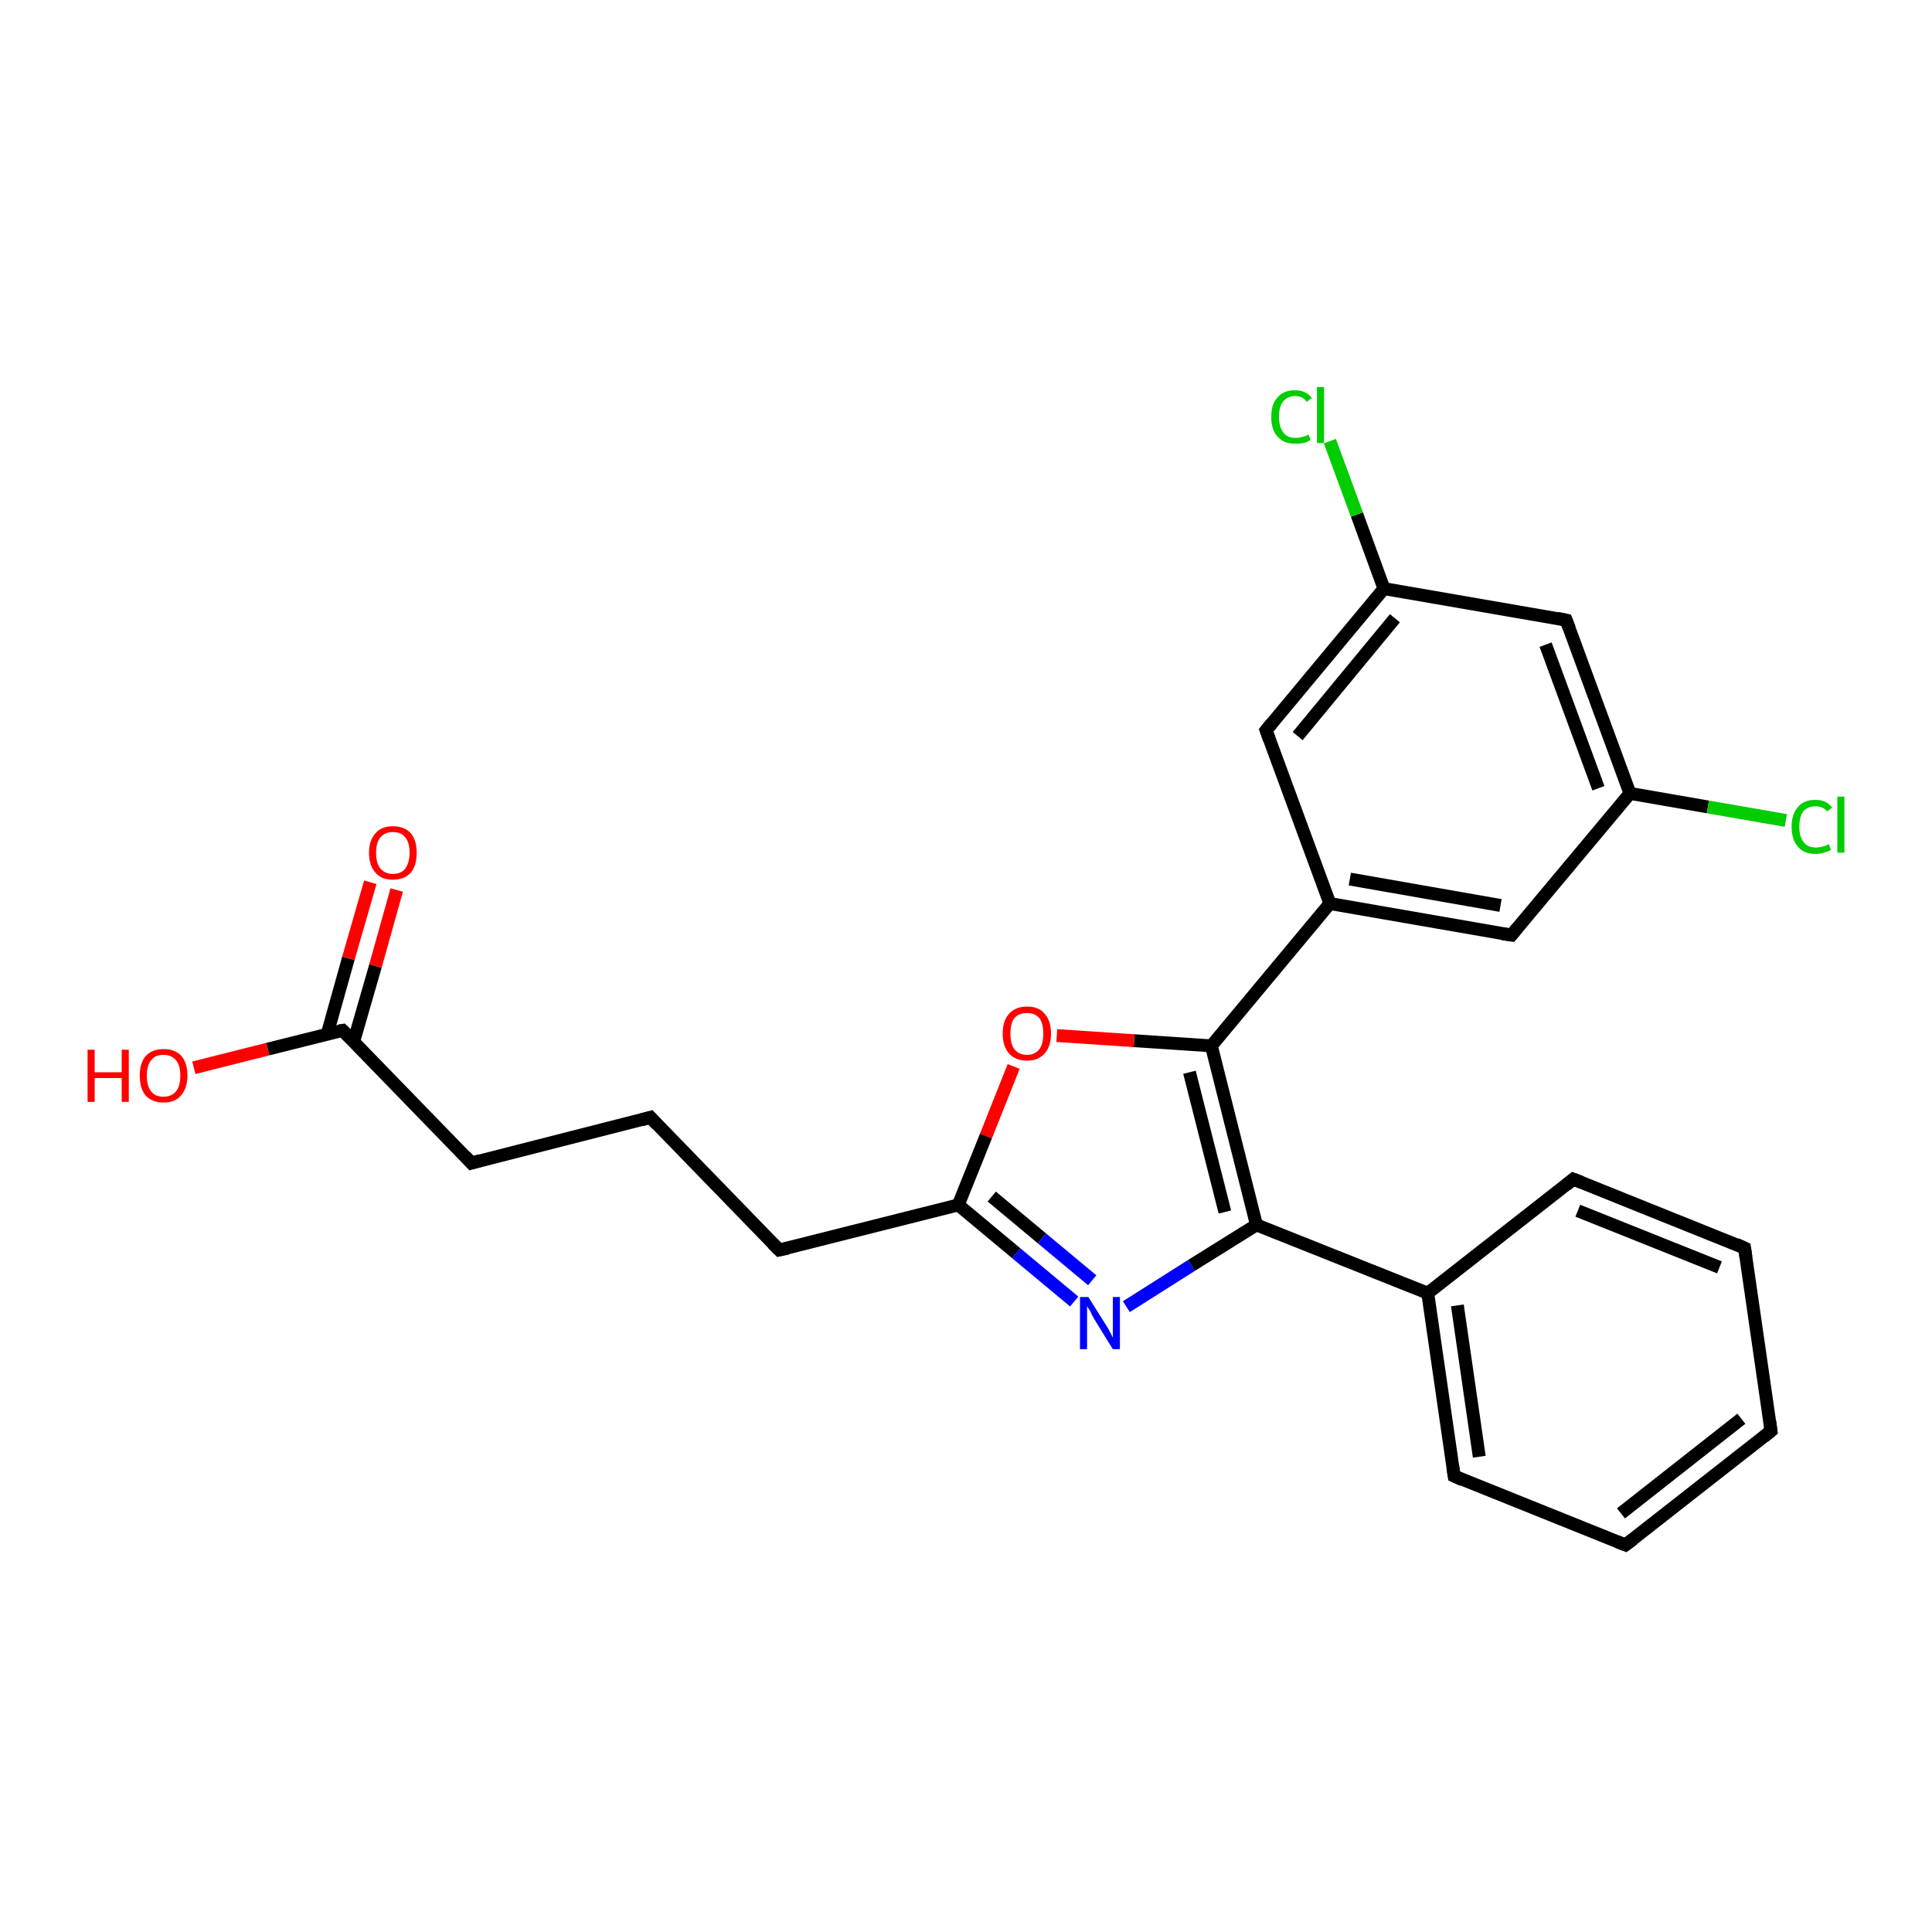 <?xml version='1.0' encoding='iso-8859-1'?>
<svg version='1.1' baseProfile='full'
              xmlns='http://www.w3.org/2000/svg'
                      xmlns:rdkit='http://www.rdkit.org/xml'
                      xmlns:xlink='http://www.w3.org/1999/xlink'
                  xml:space='preserve'
width='300px' height='300px' viewBox='0 0 300 300'>
<!-- END OF HEADER -->
<rect style='opacity:1.0;fill:#FFFFFF;stroke:none' width='300.0' height='300.0' x='0.0' y='0.0'> </rect>
<path class='bond-0 atom-0 atom-1' d='M 30.1,165.8 L 41.6,162.9' style='fill:none;fill-rule:evenodd;stroke:#FF0000;stroke-width:2.0px;stroke-linecap:butt;stroke-linejoin:miter;stroke-opacity:1' />
<path class='bond-0 atom-0 atom-1' d='M 41.6,162.9 L 53.2,160.0' style='fill:none;fill-rule:evenodd;stroke:#000000;stroke-width:2.0px;stroke-linecap:butt;stroke-linejoin:miter;stroke-opacity:1' />
<path class='bond-1 atom-1 atom-2' d='M 54.9,161.8 L 58.3,150.0' style='fill:none;fill-rule:evenodd;stroke:#000000;stroke-width:2.0px;stroke-linecap:butt;stroke-linejoin:miter;stroke-opacity:1' />
<path class='bond-1 atom-1 atom-2' d='M 58.3,150.0 L 61.6,138.2' style='fill:none;fill-rule:evenodd;stroke:#FF0000;stroke-width:2.0px;stroke-linecap:butt;stroke-linejoin:miter;stroke-opacity:1' />
<path class='bond-1 atom-1 atom-2' d='M 50.8,160.6 L 54.1,148.8' style='fill:none;fill-rule:evenodd;stroke:#000000;stroke-width:2.0px;stroke-linecap:butt;stroke-linejoin:miter;stroke-opacity:1' />
<path class='bond-1 atom-1 atom-2' d='M 54.1,148.8 L 57.5,137.0' style='fill:none;fill-rule:evenodd;stroke:#FF0000;stroke-width:2.0px;stroke-linecap:butt;stroke-linejoin:miter;stroke-opacity:1' />
<path class='bond-2 atom-1 atom-3' d='M 53.2,160.0 L 73.2,180.6' style='fill:none;fill-rule:evenodd;stroke:#000000;stroke-width:2.0px;stroke-linecap:butt;stroke-linejoin:miter;stroke-opacity:1' />
<path class='bond-3 atom-3 atom-4' d='M 73.2,180.6 L 101.0,173.5' style='fill:none;fill-rule:evenodd;stroke:#000000;stroke-width:2.0px;stroke-linecap:butt;stroke-linejoin:miter;stroke-opacity:1' />
<path class='bond-4 atom-4 atom-5' d='M 101.0,173.5 L 121.0,194.1' style='fill:none;fill-rule:evenodd;stroke:#000000;stroke-width:2.0px;stroke-linecap:butt;stroke-linejoin:miter;stroke-opacity:1' />
<path class='bond-5 atom-5 atom-6' d='M 121.0,194.1 L 148.8,187.1' style='fill:none;fill-rule:evenodd;stroke:#000000;stroke-width:2.0px;stroke-linecap:butt;stroke-linejoin:miter;stroke-opacity:1' />
<path class='bond-6 atom-6 atom-7' d='M 148.8,187.1 L 157.8,194.6' style='fill:none;fill-rule:evenodd;stroke:#000000;stroke-width:2.0px;stroke-linecap:butt;stroke-linejoin:miter;stroke-opacity:1' />
<path class='bond-6 atom-6 atom-7' d='M 157.8,194.6 L 166.8,202.1' style='fill:none;fill-rule:evenodd;stroke:#0000FF;stroke-width:2.0px;stroke-linecap:butt;stroke-linejoin:miter;stroke-opacity:1' />
<path class='bond-6 atom-6 atom-7' d='M 154.0,185.8 L 161.8,192.3' style='fill:none;fill-rule:evenodd;stroke:#000000;stroke-width:2.0px;stroke-linecap:butt;stroke-linejoin:miter;stroke-opacity:1' />
<path class='bond-6 atom-6 atom-7' d='M 161.8,192.3 L 169.6,198.8' style='fill:none;fill-rule:evenodd;stroke:#0000FF;stroke-width:2.0px;stroke-linecap:butt;stroke-linejoin:miter;stroke-opacity:1' />
<path class='bond-7 atom-7 atom-8' d='M 174.9,202.9 L 185.0,196.5' style='fill:none;fill-rule:evenodd;stroke:#0000FF;stroke-width:2.0px;stroke-linecap:butt;stroke-linejoin:miter;stroke-opacity:1' />
<path class='bond-7 atom-7 atom-8' d='M 185.0,196.5 L 195.1,190.2' style='fill:none;fill-rule:evenodd;stroke:#000000;stroke-width:2.0px;stroke-linecap:butt;stroke-linejoin:miter;stroke-opacity:1' />
<path class='bond-8 atom-8 atom-9' d='M 195.1,190.2 L 188.1,162.4' style='fill:none;fill-rule:evenodd;stroke:#000000;stroke-width:2.0px;stroke-linecap:butt;stroke-linejoin:miter;stroke-opacity:1' />
<path class='bond-8 atom-8 atom-9' d='M 190.2,188.2 L 184.7,166.5' style='fill:none;fill-rule:evenodd;stroke:#000000;stroke-width:2.0px;stroke-linecap:butt;stroke-linejoin:miter;stroke-opacity:1' />
<path class='bond-9 atom-9 atom-10' d='M 188.1,162.4 L 176.1,161.6' style='fill:none;fill-rule:evenodd;stroke:#000000;stroke-width:2.0px;stroke-linecap:butt;stroke-linejoin:miter;stroke-opacity:1' />
<path class='bond-9 atom-9 atom-10' d='M 176.1,161.6 L 164.1,160.8' style='fill:none;fill-rule:evenodd;stroke:#FF0000;stroke-width:2.0px;stroke-linecap:butt;stroke-linejoin:miter;stroke-opacity:1' />
<path class='bond-10 atom-9 atom-11' d='M 188.1,162.4 L 206.5,140.3' style='fill:none;fill-rule:evenodd;stroke:#000000;stroke-width:2.0px;stroke-linecap:butt;stroke-linejoin:miter;stroke-opacity:1' />
<path class='bond-11 atom-11 atom-12' d='M 206.5,140.3 L 234.7,145.2' style='fill:none;fill-rule:evenodd;stroke:#000000;stroke-width:2.0px;stroke-linecap:butt;stroke-linejoin:miter;stroke-opacity:1' />
<path class='bond-11 atom-11 atom-12' d='M 209.6,136.5 L 233.0,140.6' style='fill:none;fill-rule:evenodd;stroke:#000000;stroke-width:2.0px;stroke-linecap:butt;stroke-linejoin:miter;stroke-opacity:1' />
<path class='bond-12 atom-12 atom-13' d='M 234.7,145.2 L 253.1,123.2' style='fill:none;fill-rule:evenodd;stroke:#000000;stroke-width:2.0px;stroke-linecap:butt;stroke-linejoin:miter;stroke-opacity:1' />
<path class='bond-13 atom-13 atom-14' d='M 253.1,123.2 L 265.2,125.3' style='fill:none;fill-rule:evenodd;stroke:#000000;stroke-width:2.0px;stroke-linecap:butt;stroke-linejoin:miter;stroke-opacity:1' />
<path class='bond-13 atom-13 atom-14' d='M 265.2,125.3 L 277.3,127.4' style='fill:none;fill-rule:evenodd;stroke:#00CC00;stroke-width:2.0px;stroke-linecap:butt;stroke-linejoin:miter;stroke-opacity:1' />
<path class='bond-14 atom-13 atom-15' d='M 253.1,123.2 L 243.2,96.3' style='fill:none;fill-rule:evenodd;stroke:#000000;stroke-width:2.0px;stroke-linecap:butt;stroke-linejoin:miter;stroke-opacity:1' />
<path class='bond-14 atom-13 atom-15' d='M 248.2,122.4 L 240.0,100.1' style='fill:none;fill-rule:evenodd;stroke:#000000;stroke-width:2.0px;stroke-linecap:butt;stroke-linejoin:miter;stroke-opacity:1' />
<path class='bond-15 atom-15 atom-16' d='M 243.2,96.3 L 214.9,91.4' style='fill:none;fill-rule:evenodd;stroke:#000000;stroke-width:2.0px;stroke-linecap:butt;stroke-linejoin:miter;stroke-opacity:1' />
<path class='bond-16 atom-16 atom-17' d='M 214.9,91.4 L 210.7,79.9' style='fill:none;fill-rule:evenodd;stroke:#000000;stroke-width:2.0px;stroke-linecap:butt;stroke-linejoin:miter;stroke-opacity:1' />
<path class='bond-16 atom-16 atom-17' d='M 210.7,79.9 L 206.5,68.5' style='fill:none;fill-rule:evenodd;stroke:#00CC00;stroke-width:2.0px;stroke-linecap:butt;stroke-linejoin:miter;stroke-opacity:1' />
<path class='bond-17 atom-16 atom-18' d='M 214.9,91.4 L 196.6,113.4' style='fill:none;fill-rule:evenodd;stroke:#000000;stroke-width:2.0px;stroke-linecap:butt;stroke-linejoin:miter;stroke-opacity:1' />
<path class='bond-17 atom-16 atom-18' d='M 216.6,96.0 L 201.5,114.3' style='fill:none;fill-rule:evenodd;stroke:#000000;stroke-width:2.0px;stroke-linecap:butt;stroke-linejoin:miter;stroke-opacity:1' />
<path class='bond-18 atom-8 atom-19' d='M 195.1,190.2 L 221.7,200.8' style='fill:none;fill-rule:evenodd;stroke:#000000;stroke-width:2.0px;stroke-linecap:butt;stroke-linejoin:miter;stroke-opacity:1' />
<path class='bond-19 atom-19 atom-20' d='M 221.7,200.8 L 225.8,229.2' style='fill:none;fill-rule:evenodd;stroke:#000000;stroke-width:2.0px;stroke-linecap:butt;stroke-linejoin:miter;stroke-opacity:1' />
<path class='bond-19 atom-19 atom-20' d='M 226.3,202.7 L 229.7,226.2' style='fill:none;fill-rule:evenodd;stroke:#000000;stroke-width:2.0px;stroke-linecap:butt;stroke-linejoin:miter;stroke-opacity:1' />
<path class='bond-20 atom-20 atom-21' d='M 225.8,229.2 L 252.4,239.9' style='fill:none;fill-rule:evenodd;stroke:#000000;stroke-width:2.0px;stroke-linecap:butt;stroke-linejoin:miter;stroke-opacity:1' />
<path class='bond-21 atom-21 atom-22' d='M 252.4,239.9 L 275.0,222.2' style='fill:none;fill-rule:evenodd;stroke:#000000;stroke-width:2.0px;stroke-linecap:butt;stroke-linejoin:miter;stroke-opacity:1' />
<path class='bond-21 atom-21 atom-22' d='M 251.7,235.0 L 270.4,220.3' style='fill:none;fill-rule:evenodd;stroke:#000000;stroke-width:2.0px;stroke-linecap:butt;stroke-linejoin:miter;stroke-opacity:1' />
<path class='bond-22 atom-22 atom-23' d='M 275.0,222.2 L 270.9,193.8' style='fill:none;fill-rule:evenodd;stroke:#000000;stroke-width:2.0px;stroke-linecap:butt;stroke-linejoin:miter;stroke-opacity:1' />
<path class='bond-23 atom-23 atom-24' d='M 270.9,193.8 L 244.3,183.1' style='fill:none;fill-rule:evenodd;stroke:#000000;stroke-width:2.0px;stroke-linecap:butt;stroke-linejoin:miter;stroke-opacity:1' />
<path class='bond-23 atom-23 atom-24' d='M 267.0,196.8 L 245.0,188.0' style='fill:none;fill-rule:evenodd;stroke:#000000;stroke-width:2.0px;stroke-linecap:butt;stroke-linejoin:miter;stroke-opacity:1' />
<path class='bond-24 atom-10 atom-6' d='M 157.4,165.6 L 153.1,176.4' style='fill:none;fill-rule:evenodd;stroke:#FF0000;stroke-width:2.0px;stroke-linecap:butt;stroke-linejoin:miter;stroke-opacity:1' />
<path class='bond-24 atom-10 atom-6' d='M 153.1,176.4 L 148.8,187.1' style='fill:none;fill-rule:evenodd;stroke:#000000;stroke-width:2.0px;stroke-linecap:butt;stroke-linejoin:miter;stroke-opacity:1' />
<path class='bond-25 atom-18 atom-11' d='M 196.6,113.4 L 206.5,140.3' style='fill:none;fill-rule:evenodd;stroke:#000000;stroke-width:2.0px;stroke-linecap:butt;stroke-linejoin:miter;stroke-opacity:1' />
<path class='bond-26 atom-24 atom-19' d='M 244.3,183.1 L 221.7,200.8' style='fill:none;fill-rule:evenodd;stroke:#000000;stroke-width:2.0px;stroke-linecap:butt;stroke-linejoin:miter;stroke-opacity:1' />
<path d='M 52.6,160.1 L 53.2,160.0 L 54.2,161.0' style='fill:none;stroke:#000000;stroke-width:2.0px;stroke-linecap:butt;stroke-linejoin:miter;stroke-opacity:1;' />
<path d='M 72.2,179.5 L 73.2,180.6 L 74.6,180.2' style='fill:none;stroke:#000000;stroke-width:2.0px;stroke-linecap:butt;stroke-linejoin:miter;stroke-opacity:1;' />
<path d='M 99.6,173.9 L 101.0,173.5 L 102.0,174.6' style='fill:none;stroke:#000000;stroke-width:2.0px;stroke-linecap:butt;stroke-linejoin:miter;stroke-opacity:1;' />
<path d='M 120.0,193.1 L 121.0,194.1 L 122.4,193.8' style='fill:none;stroke:#000000;stroke-width:2.0px;stroke-linecap:butt;stroke-linejoin:miter;stroke-opacity:1;' />
<path d='M 233.3,145.0 L 234.7,145.2 L 235.6,144.1' style='fill:none;stroke:#000000;stroke-width:2.0px;stroke-linecap:butt;stroke-linejoin:miter;stroke-opacity:1;' />
<path d='M 243.7,97.6 L 243.2,96.3 L 241.8,96.0' style='fill:none;stroke:#000000;stroke-width:2.0px;stroke-linecap:butt;stroke-linejoin:miter;stroke-opacity:1;' />
<path d='M 197.5,112.3 L 196.6,113.4 L 197.1,114.8' style='fill:none;stroke:#000000;stroke-width:2.0px;stroke-linecap:butt;stroke-linejoin:miter;stroke-opacity:1;' />
<path d='M 225.6,227.8 L 225.8,229.2 L 227.1,229.8' style='fill:none;stroke:#000000;stroke-width:2.0px;stroke-linecap:butt;stroke-linejoin:miter;stroke-opacity:1;' />
<path d='M 251.1,239.4 L 252.4,239.9 L 253.6,239.0' style='fill:none;stroke:#000000;stroke-width:2.0px;stroke-linecap:butt;stroke-linejoin:miter;stroke-opacity:1;' />
<path d='M 273.9,223.1 L 275.0,222.2 L 274.8,220.7' style='fill:none;stroke:#000000;stroke-width:2.0px;stroke-linecap:butt;stroke-linejoin:miter;stroke-opacity:1;' />
<path d='M 271.1,195.2 L 270.9,193.8 L 269.6,193.2' style='fill:none;stroke:#000000;stroke-width:2.0px;stroke-linecap:butt;stroke-linejoin:miter;stroke-opacity:1;' />
<path d='M 245.6,183.6 L 244.3,183.1 L 243.2,184.0' style='fill:none;stroke:#000000;stroke-width:2.0px;stroke-linecap:butt;stroke-linejoin:miter;stroke-opacity:1;' />
<path class='atom-0' d='M 13.6 163.0
L 14.7 163.0
L 14.7 166.5
L 18.9 166.5
L 18.9 163.0
L 20.0 163.0
L 20.0 171.1
L 18.9 171.1
L 18.9 167.4
L 14.7 167.4
L 14.7 171.1
L 13.6 171.1
L 13.6 163.0
' fill='#FF0000'/>
<path class='atom-0' d='M 21.7 167.0
Q 21.7 165.1, 22.6 164.0
Q 23.6 162.9, 25.4 162.9
Q 27.2 162.9, 28.2 164.0
Q 29.1 165.1, 29.1 167.0
Q 29.1 169.0, 28.1 170.1
Q 27.2 171.2, 25.4 171.2
Q 23.6 171.2, 22.6 170.1
Q 21.7 169.0, 21.7 167.0
M 25.4 170.3
Q 26.6 170.3, 27.3 169.5
Q 28.0 168.7, 28.0 167.0
Q 28.0 165.4, 27.3 164.6
Q 26.6 163.8, 25.4 163.8
Q 24.1 163.8, 23.5 164.6
Q 22.8 165.4, 22.8 167.0
Q 22.8 168.7, 23.5 169.5
Q 24.1 170.3, 25.4 170.3
' fill='#FF0000'/>
<path class='atom-2' d='M 57.3 132.4
Q 57.3 130.5, 58.3 129.4
Q 59.2 128.3, 61.0 128.3
Q 62.8 128.3, 63.8 129.4
Q 64.7 130.5, 64.7 132.4
Q 64.7 134.4, 63.8 135.5
Q 62.8 136.6, 61.0 136.6
Q 59.2 136.6, 58.3 135.5
Q 57.3 134.4, 57.3 132.4
M 61.0 135.7
Q 62.3 135.7, 62.9 134.9
Q 63.6 134.0, 63.6 132.4
Q 63.6 130.8, 62.9 130.0
Q 62.3 129.2, 61.0 129.2
Q 59.8 129.2, 59.1 130.0
Q 58.4 130.8, 58.4 132.4
Q 58.4 134.1, 59.1 134.9
Q 59.8 135.7, 61.0 135.7
' fill='#FF0000'/>
<path class='atom-7' d='M 169.0 201.4
L 171.7 205.7
Q 172.0 206.1, 172.4 206.9
Q 172.8 207.7, 172.8 207.7
L 172.8 201.4
L 173.9 201.4
L 173.9 209.5
L 172.8 209.5
L 169.9 204.8
Q 169.6 204.3, 169.3 203.6
Q 168.9 203.0, 168.8 202.8
L 168.8 209.5
L 167.7 209.5
L 167.7 201.4
L 169.0 201.4
' fill='#0000FF'/>
<path class='atom-10' d='M 155.7 160.5
Q 155.7 158.5, 156.7 157.4
Q 157.7 156.3, 159.5 156.3
Q 161.3 156.3, 162.2 157.4
Q 163.2 158.5, 163.2 160.5
Q 163.2 162.5, 162.2 163.6
Q 161.2 164.7, 159.5 164.7
Q 157.7 164.7, 156.7 163.6
Q 155.7 162.5, 155.7 160.5
M 159.5 163.8
Q 160.7 163.8, 161.4 162.9
Q 162.0 162.1, 162.0 160.5
Q 162.0 158.9, 161.4 158.1
Q 160.7 157.3, 159.5 157.3
Q 158.2 157.3, 157.5 158.1
Q 156.9 158.9, 156.9 160.5
Q 156.9 162.1, 157.5 162.9
Q 158.2 163.8, 159.5 163.8
' fill='#FF0000'/>
<path class='atom-14' d='M 278.2 128.4
Q 278.2 126.4, 279.2 125.3
Q 280.1 124.2, 281.9 124.2
Q 283.6 124.2, 284.5 125.4
L 283.7 126.0
Q 283.1 125.2, 281.9 125.2
Q 280.7 125.2, 280.0 126.0
Q 279.4 126.8, 279.4 128.4
Q 279.4 130.0, 280.1 130.8
Q 280.7 131.6, 282.0 131.6
Q 282.9 131.6, 284.0 131.1
L 284.3 132.0
Q 283.9 132.2, 283.2 132.4
Q 282.6 132.6, 281.9 132.6
Q 280.1 132.6, 279.2 131.5
Q 278.2 130.4, 278.2 128.4
' fill='#00CC00'/>
<path class='atom-14' d='M 285.3 123.7
L 286.4 123.7
L 286.4 132.4
L 285.3 132.4
L 285.3 123.7
' fill='#00CC00'/>
<path class='atom-17' d='M 197.4 64.7
Q 197.4 62.7, 198.4 61.7
Q 199.3 60.6, 201.1 60.6
Q 202.8 60.6, 203.7 61.8
L 202.9 62.4
Q 202.3 61.5, 201.1 61.5
Q 199.9 61.5, 199.2 62.4
Q 198.6 63.2, 198.6 64.7
Q 198.6 66.3, 199.3 67.2
Q 199.9 68.0, 201.2 68.0
Q 202.1 68.0, 203.2 67.5
L 203.5 68.3
Q 203.1 68.6, 202.4 68.8
Q 201.8 68.9, 201.1 68.9
Q 199.3 68.9, 198.4 67.8
Q 197.4 66.8, 197.4 64.7
' fill='#00CC00'/>
<path class='atom-17' d='M 204.5 60.1
L 205.6 60.1
L 205.6 68.8
L 204.5 68.8
L 204.5 60.1
' fill='#00CC00'/>
</svg>
